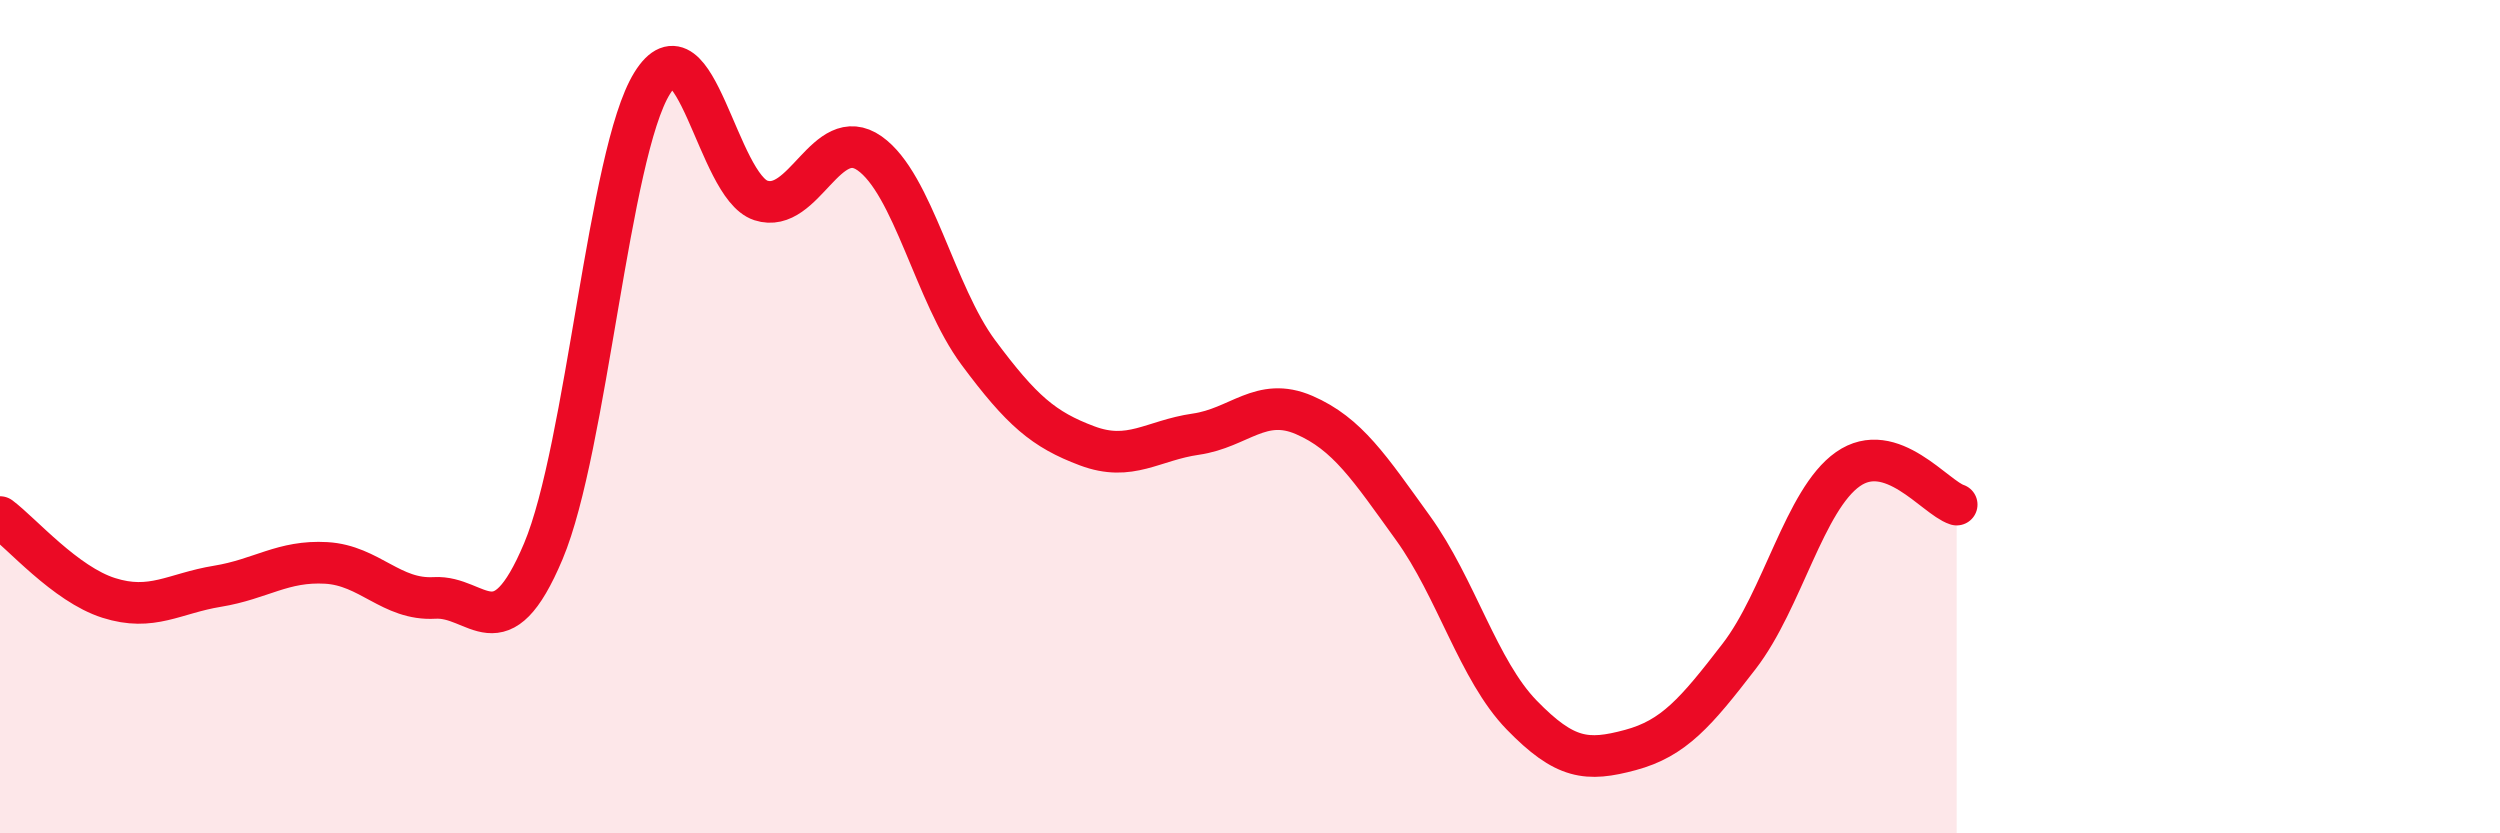 
    <svg width="60" height="20" viewBox="0 0 60 20" xmlns="http://www.w3.org/2000/svg">
      <path
        d="M 0,12.41 C 0.52,12.8 1.57,14.02 2.61,14.35 C 3.65,14.68 4.18,14.24 5.22,14.07 C 6.26,13.9 6.79,13.45 7.83,13.51 C 8.87,13.57 9.39,14.41 10.43,14.35 C 11.47,14.29 12,15.7 13.04,13.23 C 14.08,10.76 14.61,3.68 15.65,2 C 16.69,0.32 17.22,4.47 18.26,4.81 C 19.3,5.15 19.83,2.95 20.87,3.68 C 21.91,4.41 22.44,7.06 23.48,8.46 C 24.52,9.86 25.05,10.31 26.09,10.7 C 27.13,11.09 27.66,10.57 28.7,10.42 C 29.74,10.27 30.26,9.51 31.3,9.96 C 32.34,10.41 32.87,11.23 33.91,12.67 C 34.95,14.11 35.48,16.09 36.52,17.16 C 37.56,18.23 38.09,18.28 39.13,18 C 40.17,17.72 40.7,17.1 41.74,15.75 C 42.78,14.4 43.31,11.99 44.35,11.26 C 45.39,10.53 46.44,11.94 46.96,12.11L46.96 20L0 20Z"
        fill="#EB0A25"
        opacity="0.1"
        stroke-linecap="round"
        stroke-linejoin="round"
      />
      <path
        d="M 0,12.41 C 0.52,12.8 1.57,14.02 2.61,14.35 C 3.65,14.68 4.18,14.24 5.22,14.07 C 6.26,13.9 6.79,13.45 7.83,13.51 C 8.87,13.57 9.39,14.41 10.43,14.35 C 11.47,14.29 12,15.7 13.04,13.23 C 14.08,10.76 14.61,3.68 15.65,2 C 16.69,0.32 17.22,4.47 18.26,4.81 C 19.3,5.15 19.83,2.95 20.87,3.68 C 21.91,4.41 22.44,7.06 23.48,8.46 C 24.52,9.86 25.05,10.31 26.09,10.7 C 27.13,11.09 27.66,10.57 28.7,10.42 C 29.74,10.27 30.26,9.51 31.3,9.96 C 32.34,10.41 32.87,11.23 33.91,12.67 C 34.95,14.11 35.48,16.09 36.52,17.16 C 37.56,18.23 38.09,18.28 39.13,18 C 40.17,17.72 40.7,17.1 41.74,15.75 C 42.78,14.4 43.31,11.99 44.35,11.26 C 45.39,10.53 46.44,11.94 46.96,12.11"
        stroke="#EB0A25"
        stroke-width="1"
        fill="none"
        stroke-linecap="round"
        stroke-linejoin="round"
      />
    </svg>
  